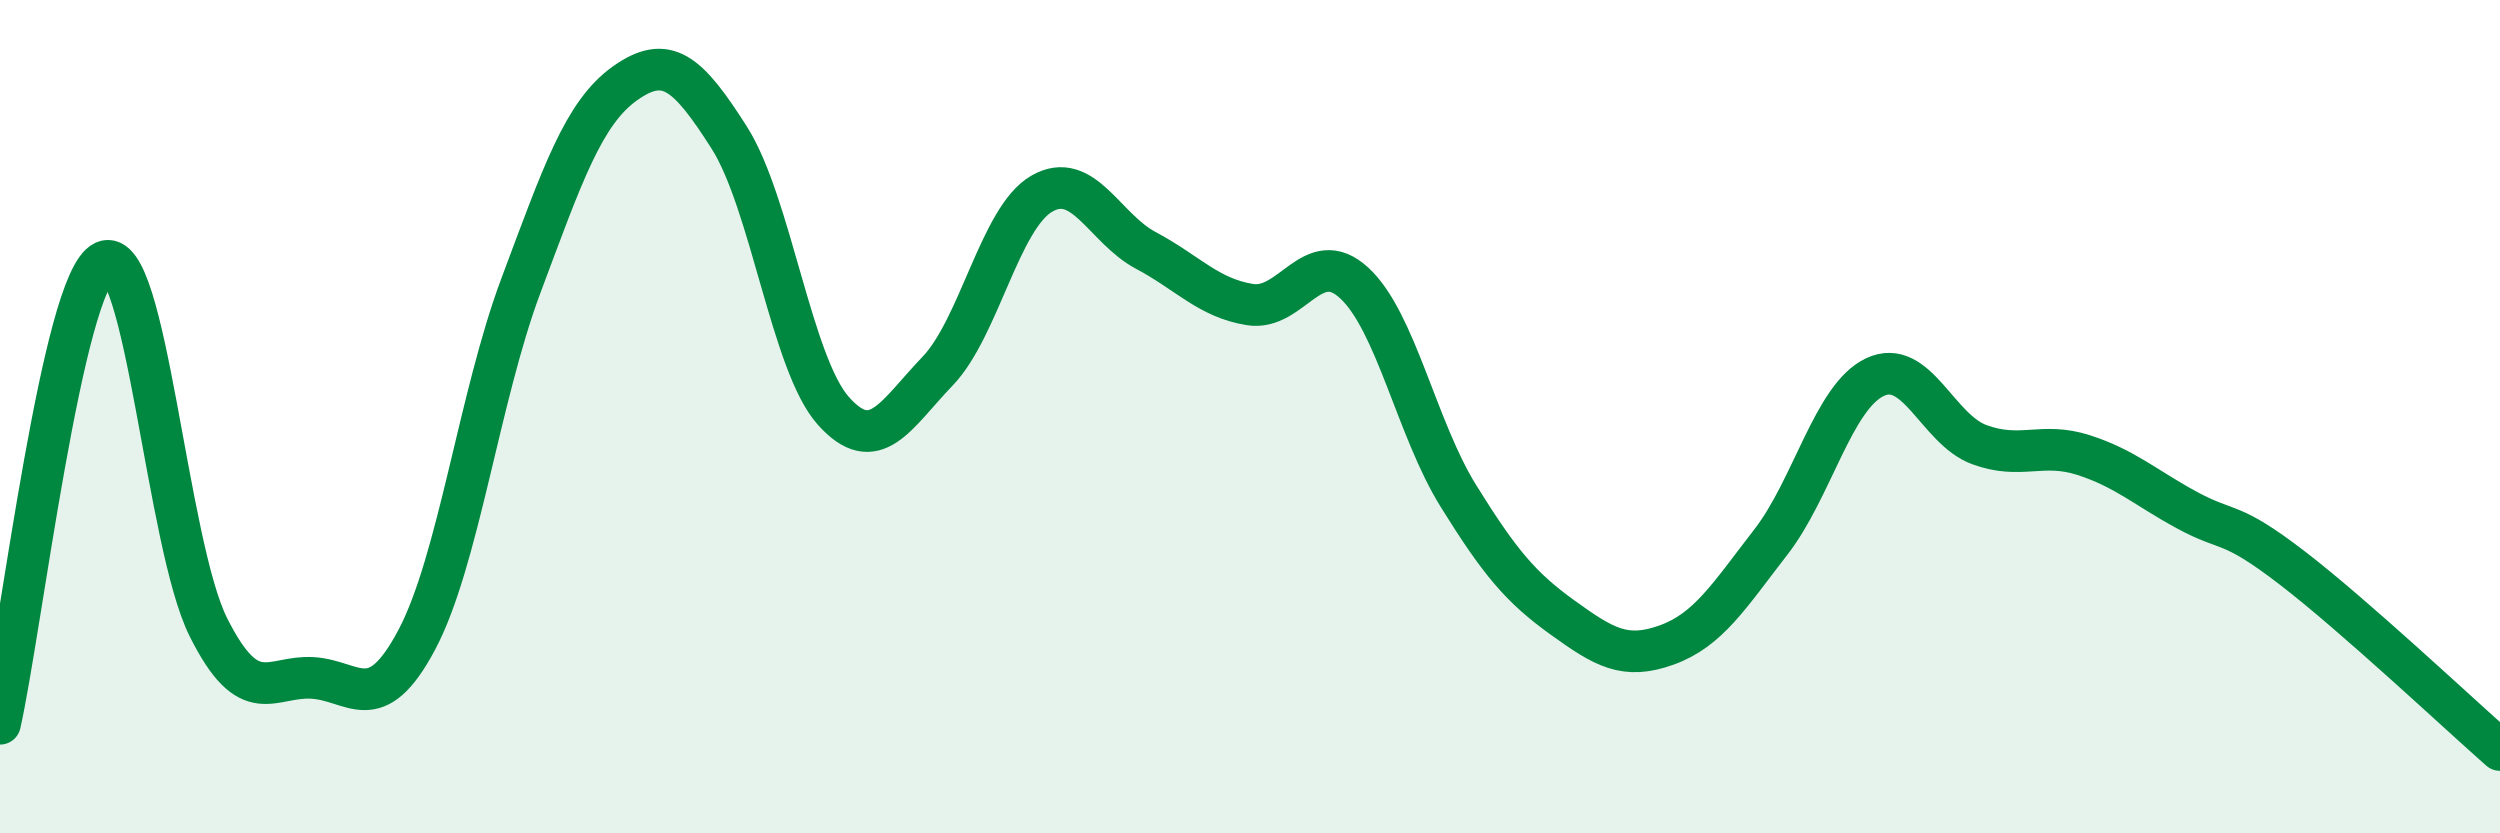 
    <svg width="60" height="20" viewBox="0 0 60 20" xmlns="http://www.w3.org/2000/svg">
      <path
        d="M 0,17.37 C 0.5,15.15 1.5,6.74 2.5,6.28 C 3.5,5.82 4,13.05 5,15.05 C 6,17.05 6.5,16.21 7.5,16.27 C 8.5,16.33 9,17.24 10,15.36 C 11,13.48 11.5,9.53 12.5,6.86 C 13.5,4.19 14,2.71 15,2 C 16,1.29 16.5,1.73 17.5,3.3 C 18.5,4.87 19,8.74 20,9.86 C 21,10.98 21.5,9.95 22.5,8.91 C 23.5,7.87 24,5.23 25,4.65 C 26,4.07 26.5,5.48 27.5,6.01 C 28.5,6.54 29,7.15 30,7.31 C 31,7.47 31.5,5.87 32.5,6.79 C 33.5,7.71 34,10.29 35,11.9 C 36,13.51 36.5,14.1 37.5,14.82 C 38.5,15.54 39,15.84 40,15.48 C 41,15.12 41.5,14.3 42.5,13.01 C 43.5,11.72 44,9.52 45,9.05 C 46,8.58 46.5,10.3 47.5,10.67 C 48.5,11.04 49,10.6 50,10.92 C 51,11.24 51.5,11.71 52.5,12.25 C 53.5,12.79 53.5,12.47 55,13.62 C 56.5,14.77 59,17.12 60,18L60 20L0 20Z"
        fill="#008740"
        opacity="0.1"
        stroke-linecap="round"
        stroke-linejoin="round"
      />
      <path
        d="M 0,17.37 C 0.5,15.15 1.5,6.74 2.5,6.28 C 3.5,5.82 4,13.05 5,15.05 C 6,17.05 6.5,16.21 7.5,16.27 C 8.5,16.33 9,17.24 10,15.36 C 11,13.48 11.5,9.53 12.5,6.86 C 13.5,4.19 14,2.71 15,2 C 16,1.29 16.5,1.73 17.5,3.3 C 18.5,4.87 19,8.74 20,9.86 C 21,10.98 21.5,9.95 22.5,8.91 C 23.5,7.87 24,5.23 25,4.65 C 26,4.07 26.5,5.48 27.5,6.01 C 28.5,6.54 29,7.15 30,7.31 C 31,7.47 31.5,5.87 32.5,6.79 C 33.5,7.71 34,10.29 35,11.9 C 36,13.51 36.5,14.1 37.5,14.82 C 38.5,15.54 39,15.84 40,15.48 C 41,15.12 41.5,14.3 42.5,13.01 C 43.5,11.72 44,9.52 45,9.05 C 46,8.58 46.5,10.3 47.5,10.67 C 48.5,11.04 49,10.6 50,10.92 C 51,11.24 51.5,11.71 52.5,12.25 C 53.5,12.79 53.5,12.47 55,13.62 C 56.5,14.77 59,17.12 60,18"
        stroke="#008740"
        stroke-width="1"
        fill="none"
        stroke-linecap="round"
        stroke-linejoin="round"
      />
    </svg>
  